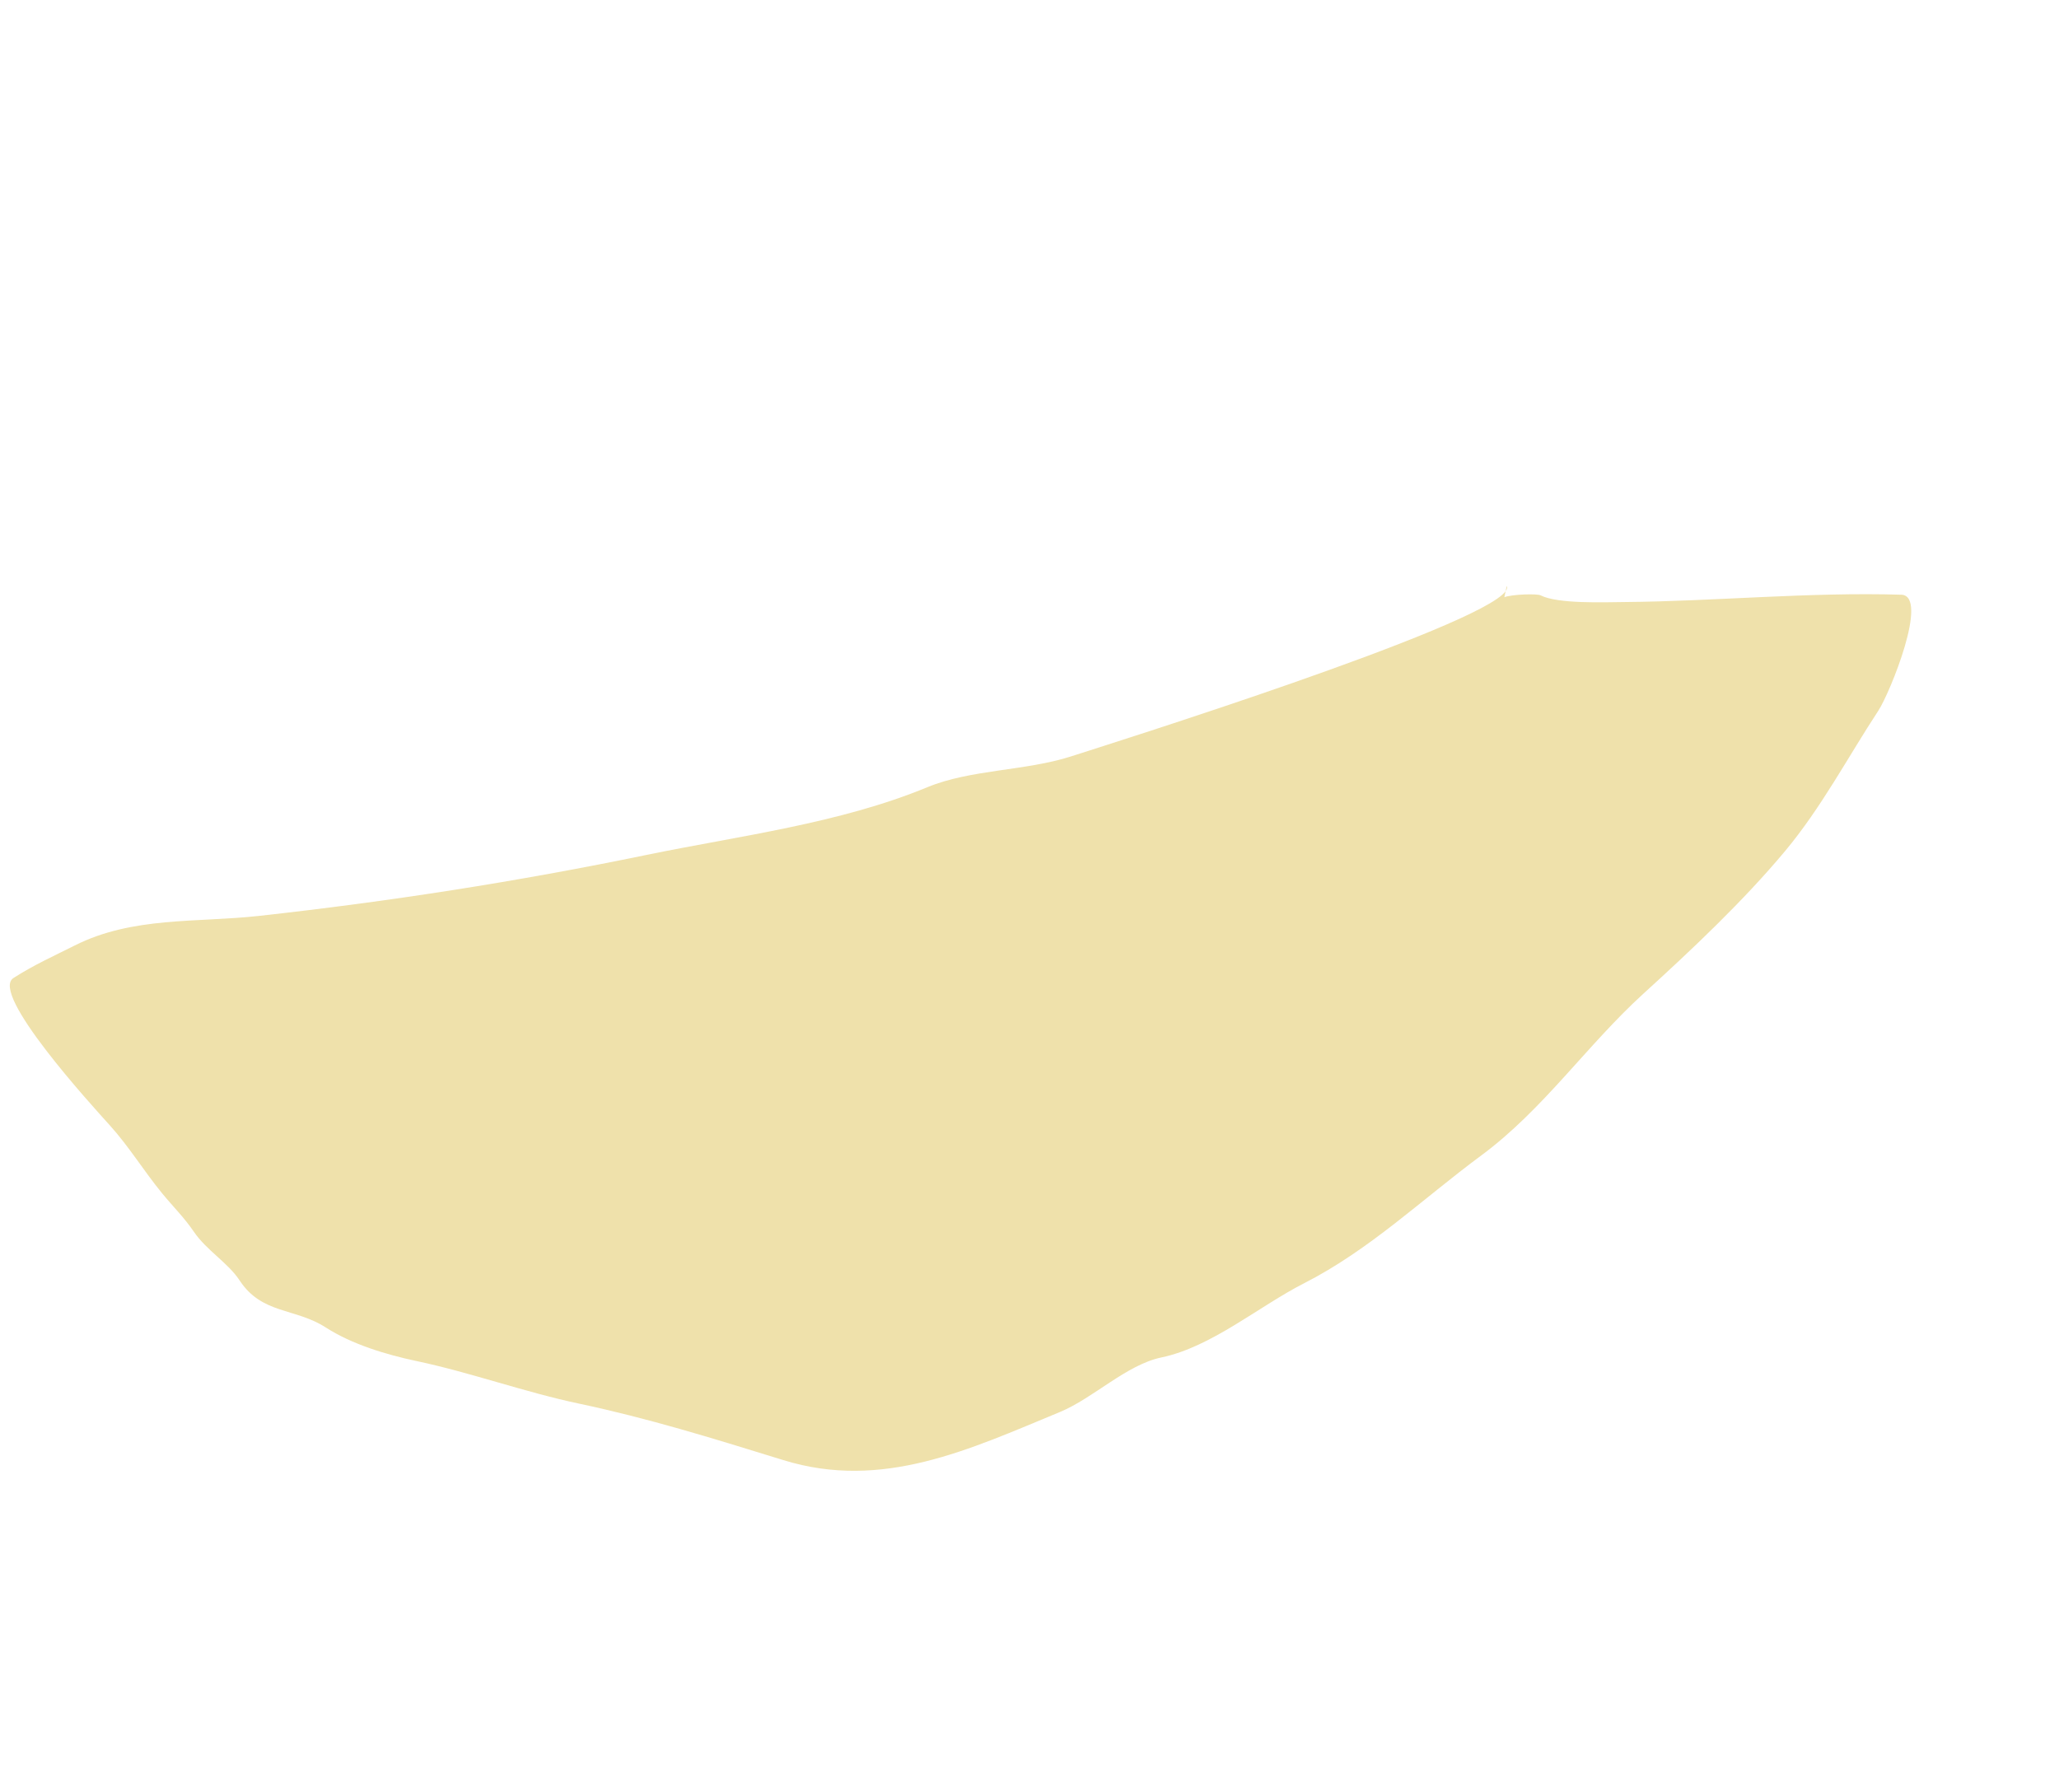 <svg width="108" height="94" viewBox="0 0 108 94" fill="none" xmlns="http://www.w3.org/2000/svg">
<path d="M79.034 30.734C79.072 30.812 79.05 30.906 78.974 31.012L78.907 31.327C79.354 31.167 80.629 31.139 80.805 31.228C81.71 31.691 84.181 31.589 85.214 31.581C89.97 31.541 94.888 31.051 99.726 31.197C101.207 31.242 99.14 36.342 98.521 37.285C96.935 39.7 95.541 42.358 93.632 44.645C91.438 47.272 88.74 49.814 86.207 52.12C83.23 54.831 80.962 58.193 77.701 60.608C74.585 62.915 71.852 65.557 68.405 67.315C66.024 68.529 63.549 70.658 60.918 71.208C59.079 71.592 57.351 73.345 55.589 74.073C50.854 76.03 46.293 78.202 41.095 76.595L40.845 76.518C37.385 75.448 33.953 74.387 30.394 73.635C27.511 73.027 24.677 71.994 21.854 71.398C20.241 71.057 18.454 70.516 17.077 69.629C15.489 68.606 13.737 68.948 12.57 67.17C11.956 66.236 10.836 65.594 10.168 64.613C9.65 63.852 9.074 63.295 8.503 62.597C7.532 61.411 6.78 60.162 5.756 59.027C4.818 57.987 -0.556 52.114 0.705 51.304C1.774 50.618 2.827 50.148 3.923 49.596C6.963 48.066 10.315 48.408 13.59 48.045C20.47 47.283 27.062 46.259 33.907 44.848C38.791 43.842 44.026 43.202 48.647 41.293C50.915 40.356 53.796 40.446 56.183 39.677C58.205 39.026 77.587 32.933 78.974 31.012L79.034 30.734Z" fill="#EFE1AB"/>
</svg>
